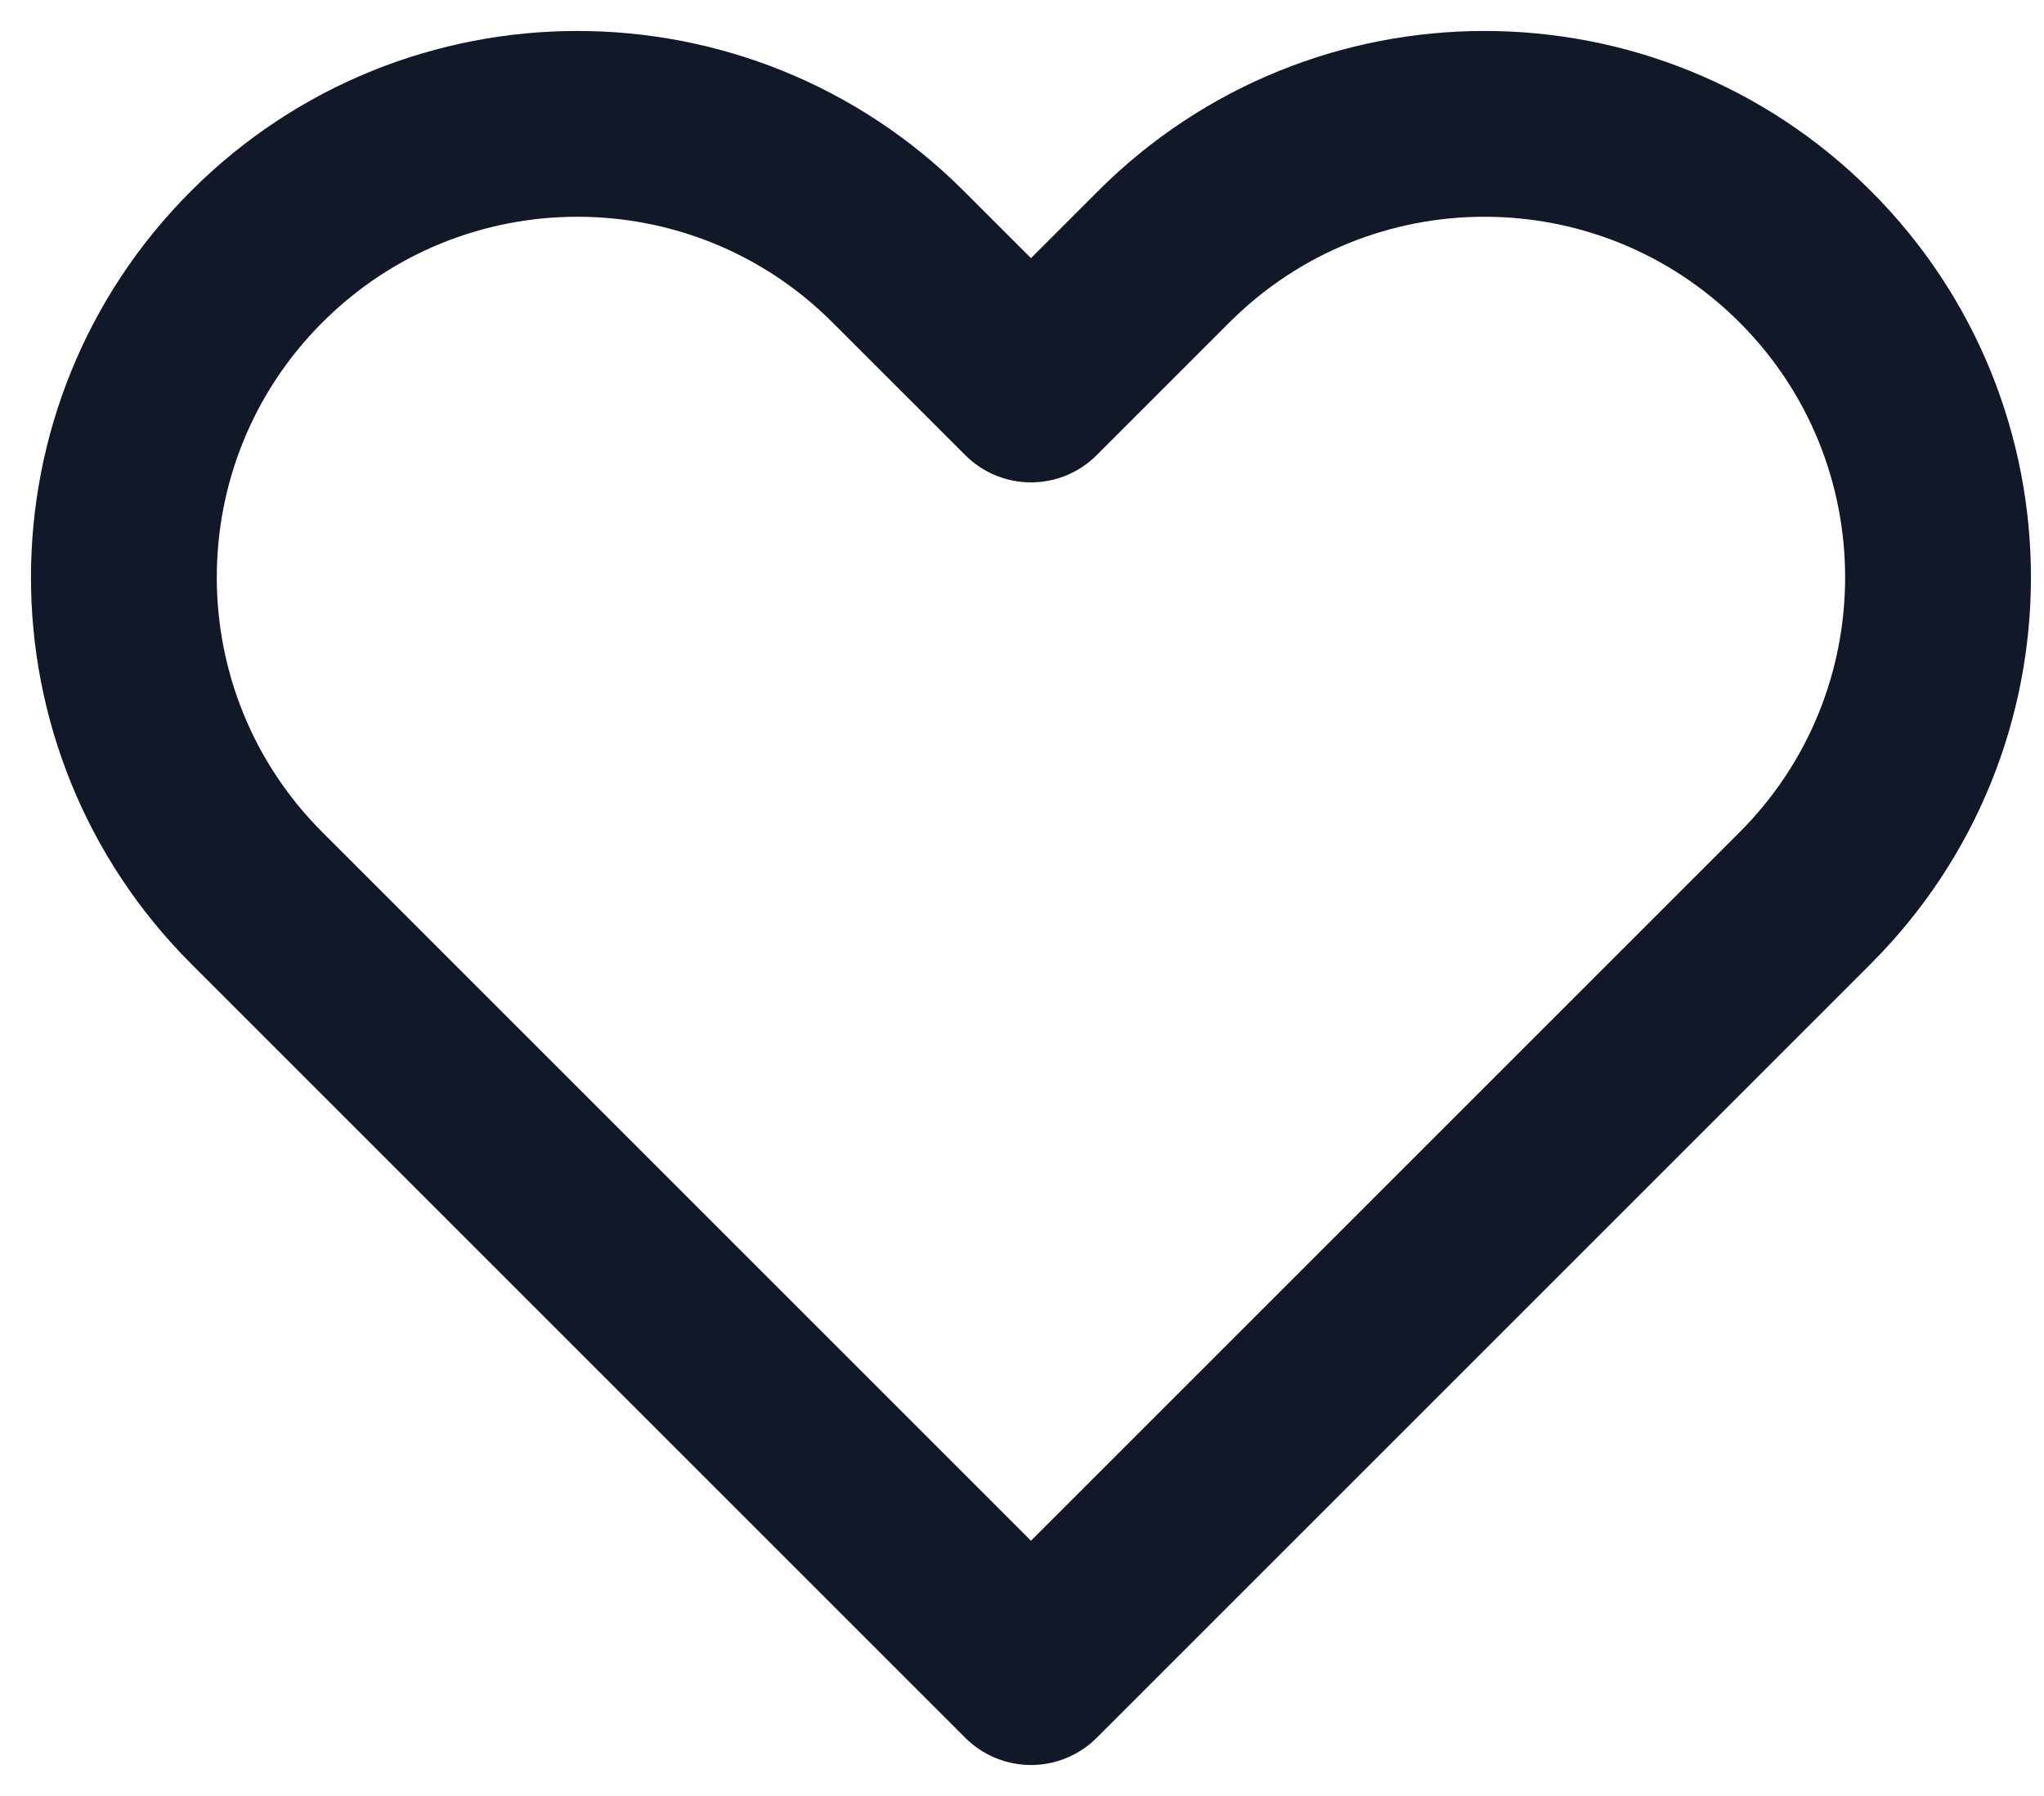 <svg width="33" height="29" viewBox="0 0 33 29" fill="none" xmlns="http://www.w3.org/2000/svg">
<path d="M4.145 4.145C1.285 7.004 1.285 11.64 4.145 14.5L16.645 27L29.145 14.5C32.004 11.64 32.004 7.004 29.145 4.145C26.285 1.285 21.649 1.285 18.789 4.145L16.645 6.289L14.5 4.145C11.64 1.285 7.004 1.285 4.145 4.145Z" stroke="#111827" stroke-width="3" stroke-linecap="round" stroke-linejoin="round"/>
</svg>
